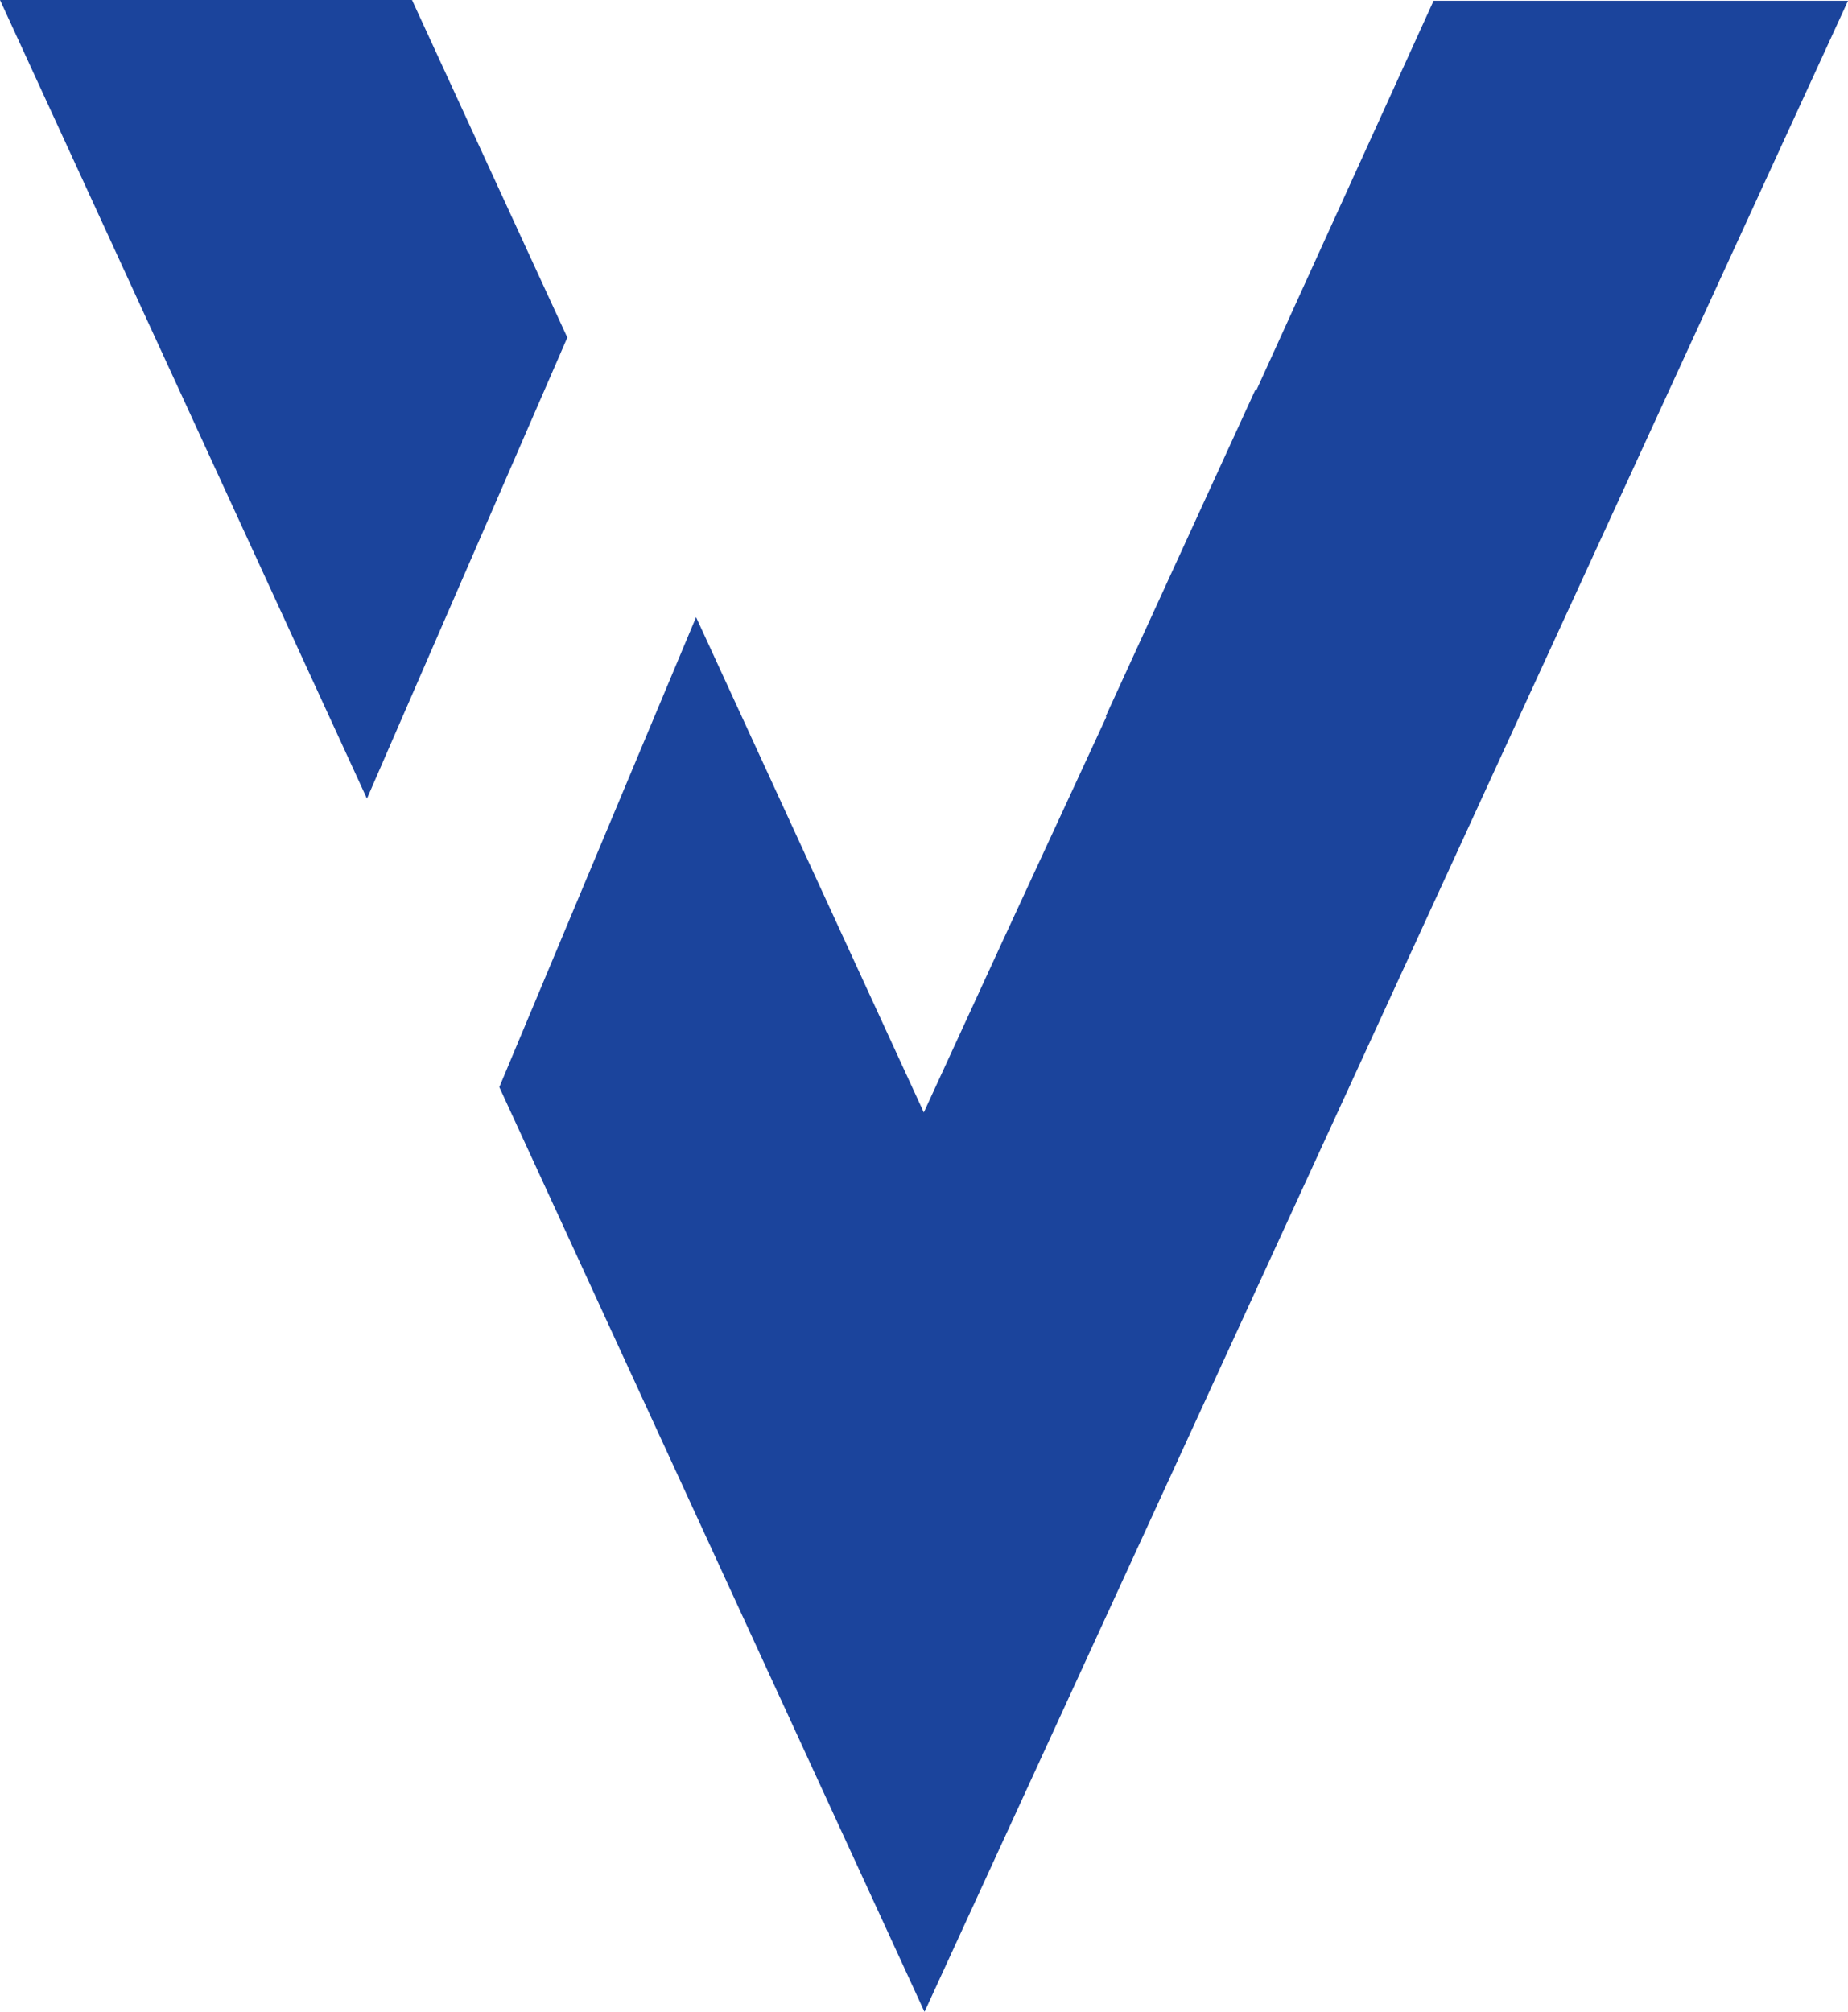 <svg id="Layer_1" data-name="Layer 1" xmlns="http://www.w3.org/2000/svg" viewBox="0 0 45.93 50"><defs><style>.cls-1{fill:#1b449c;}</style></defs><polygon class="cls-1" points="35.63 0.02 31.23 9.69 31.2 9.69 27.48 17.81 27.5 17.81 24.91 23.41 22.96 27.65 17.3 15.34 12.41 27.02 22.97 49.99 22.98 50 45.93 0.02 35.63 0.02"/><polygon class="cls-1" points="14.1 8.39 10.24 0 0 0 9.12 19.85 14.1 8.39"/></svg>